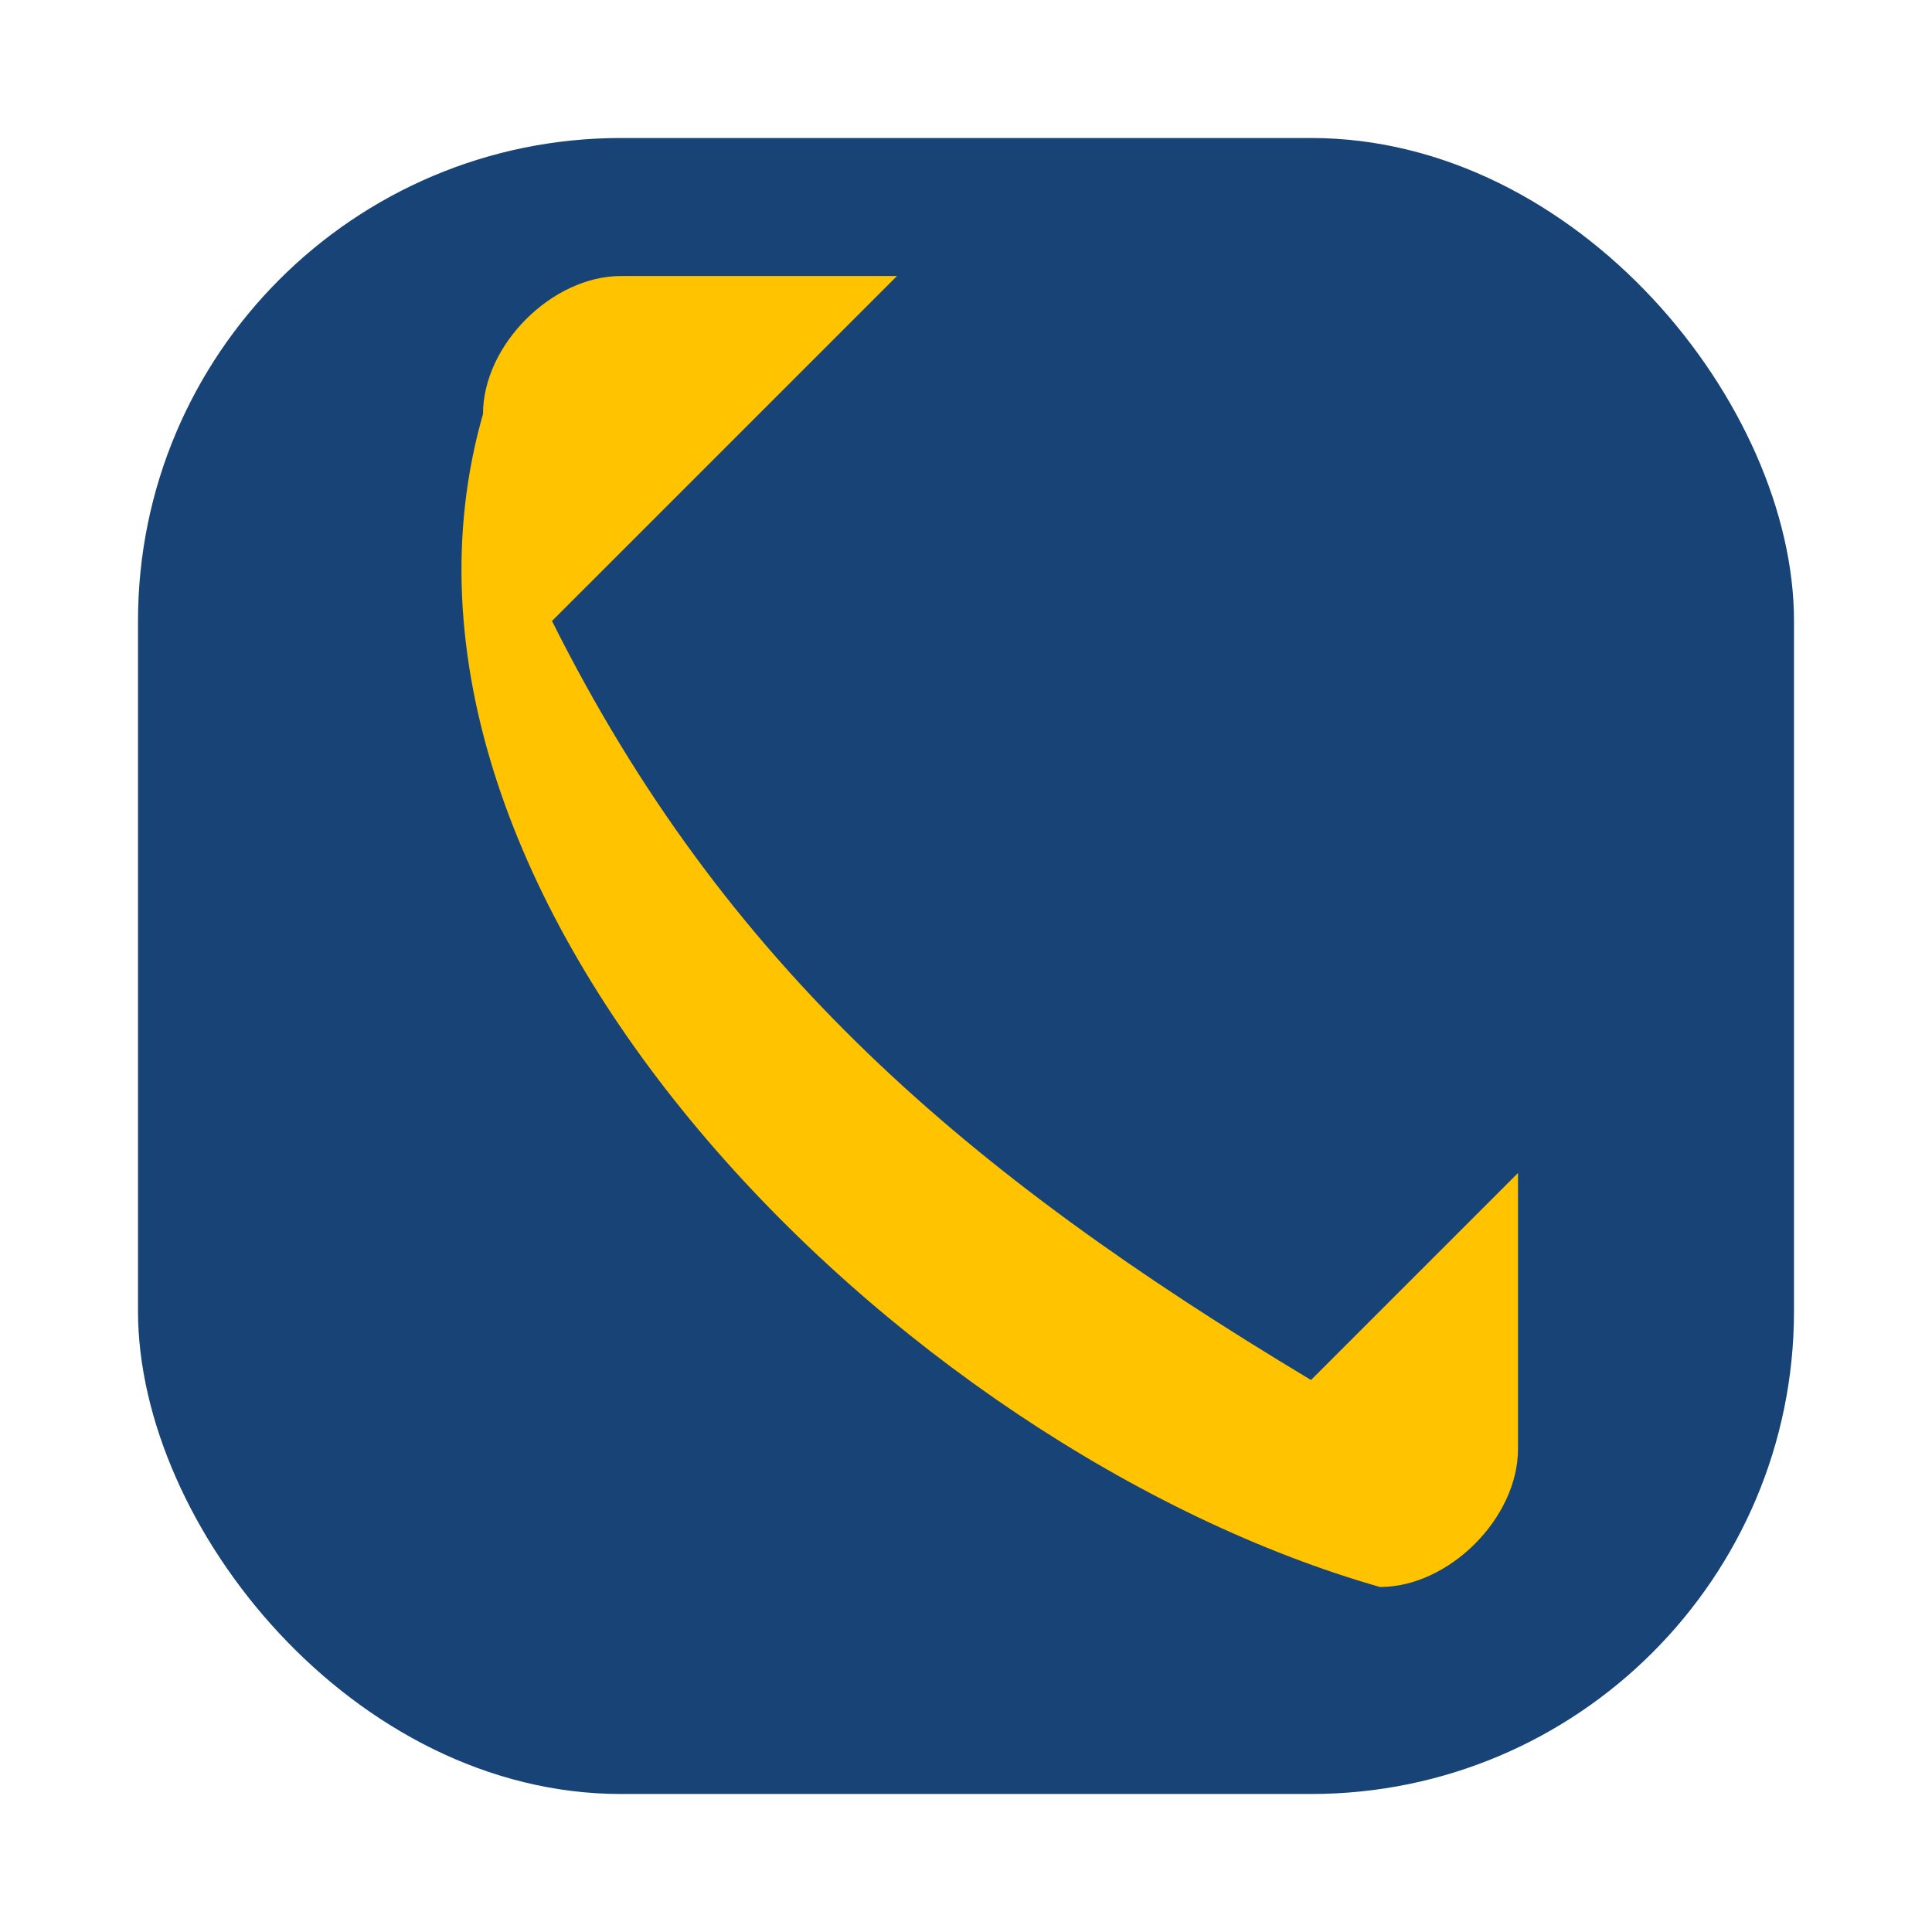 <?xml version="1.0" encoding="UTF-8"?>
<svg xmlns="http://www.w3.org/2000/svg" width="28" height="28" viewBox="0 0 28 28"><rect x="2" y="2" width="24" height="24" rx="7" fill="#174377"/><path d="M8 9c2.5 5 6 8 11 11l3-3v4c0 1-1 2-2 2-7-2-15-10-13-17 0-1 1-2 2-2h4l-3 3z" fill="#FFC300"/></svg>